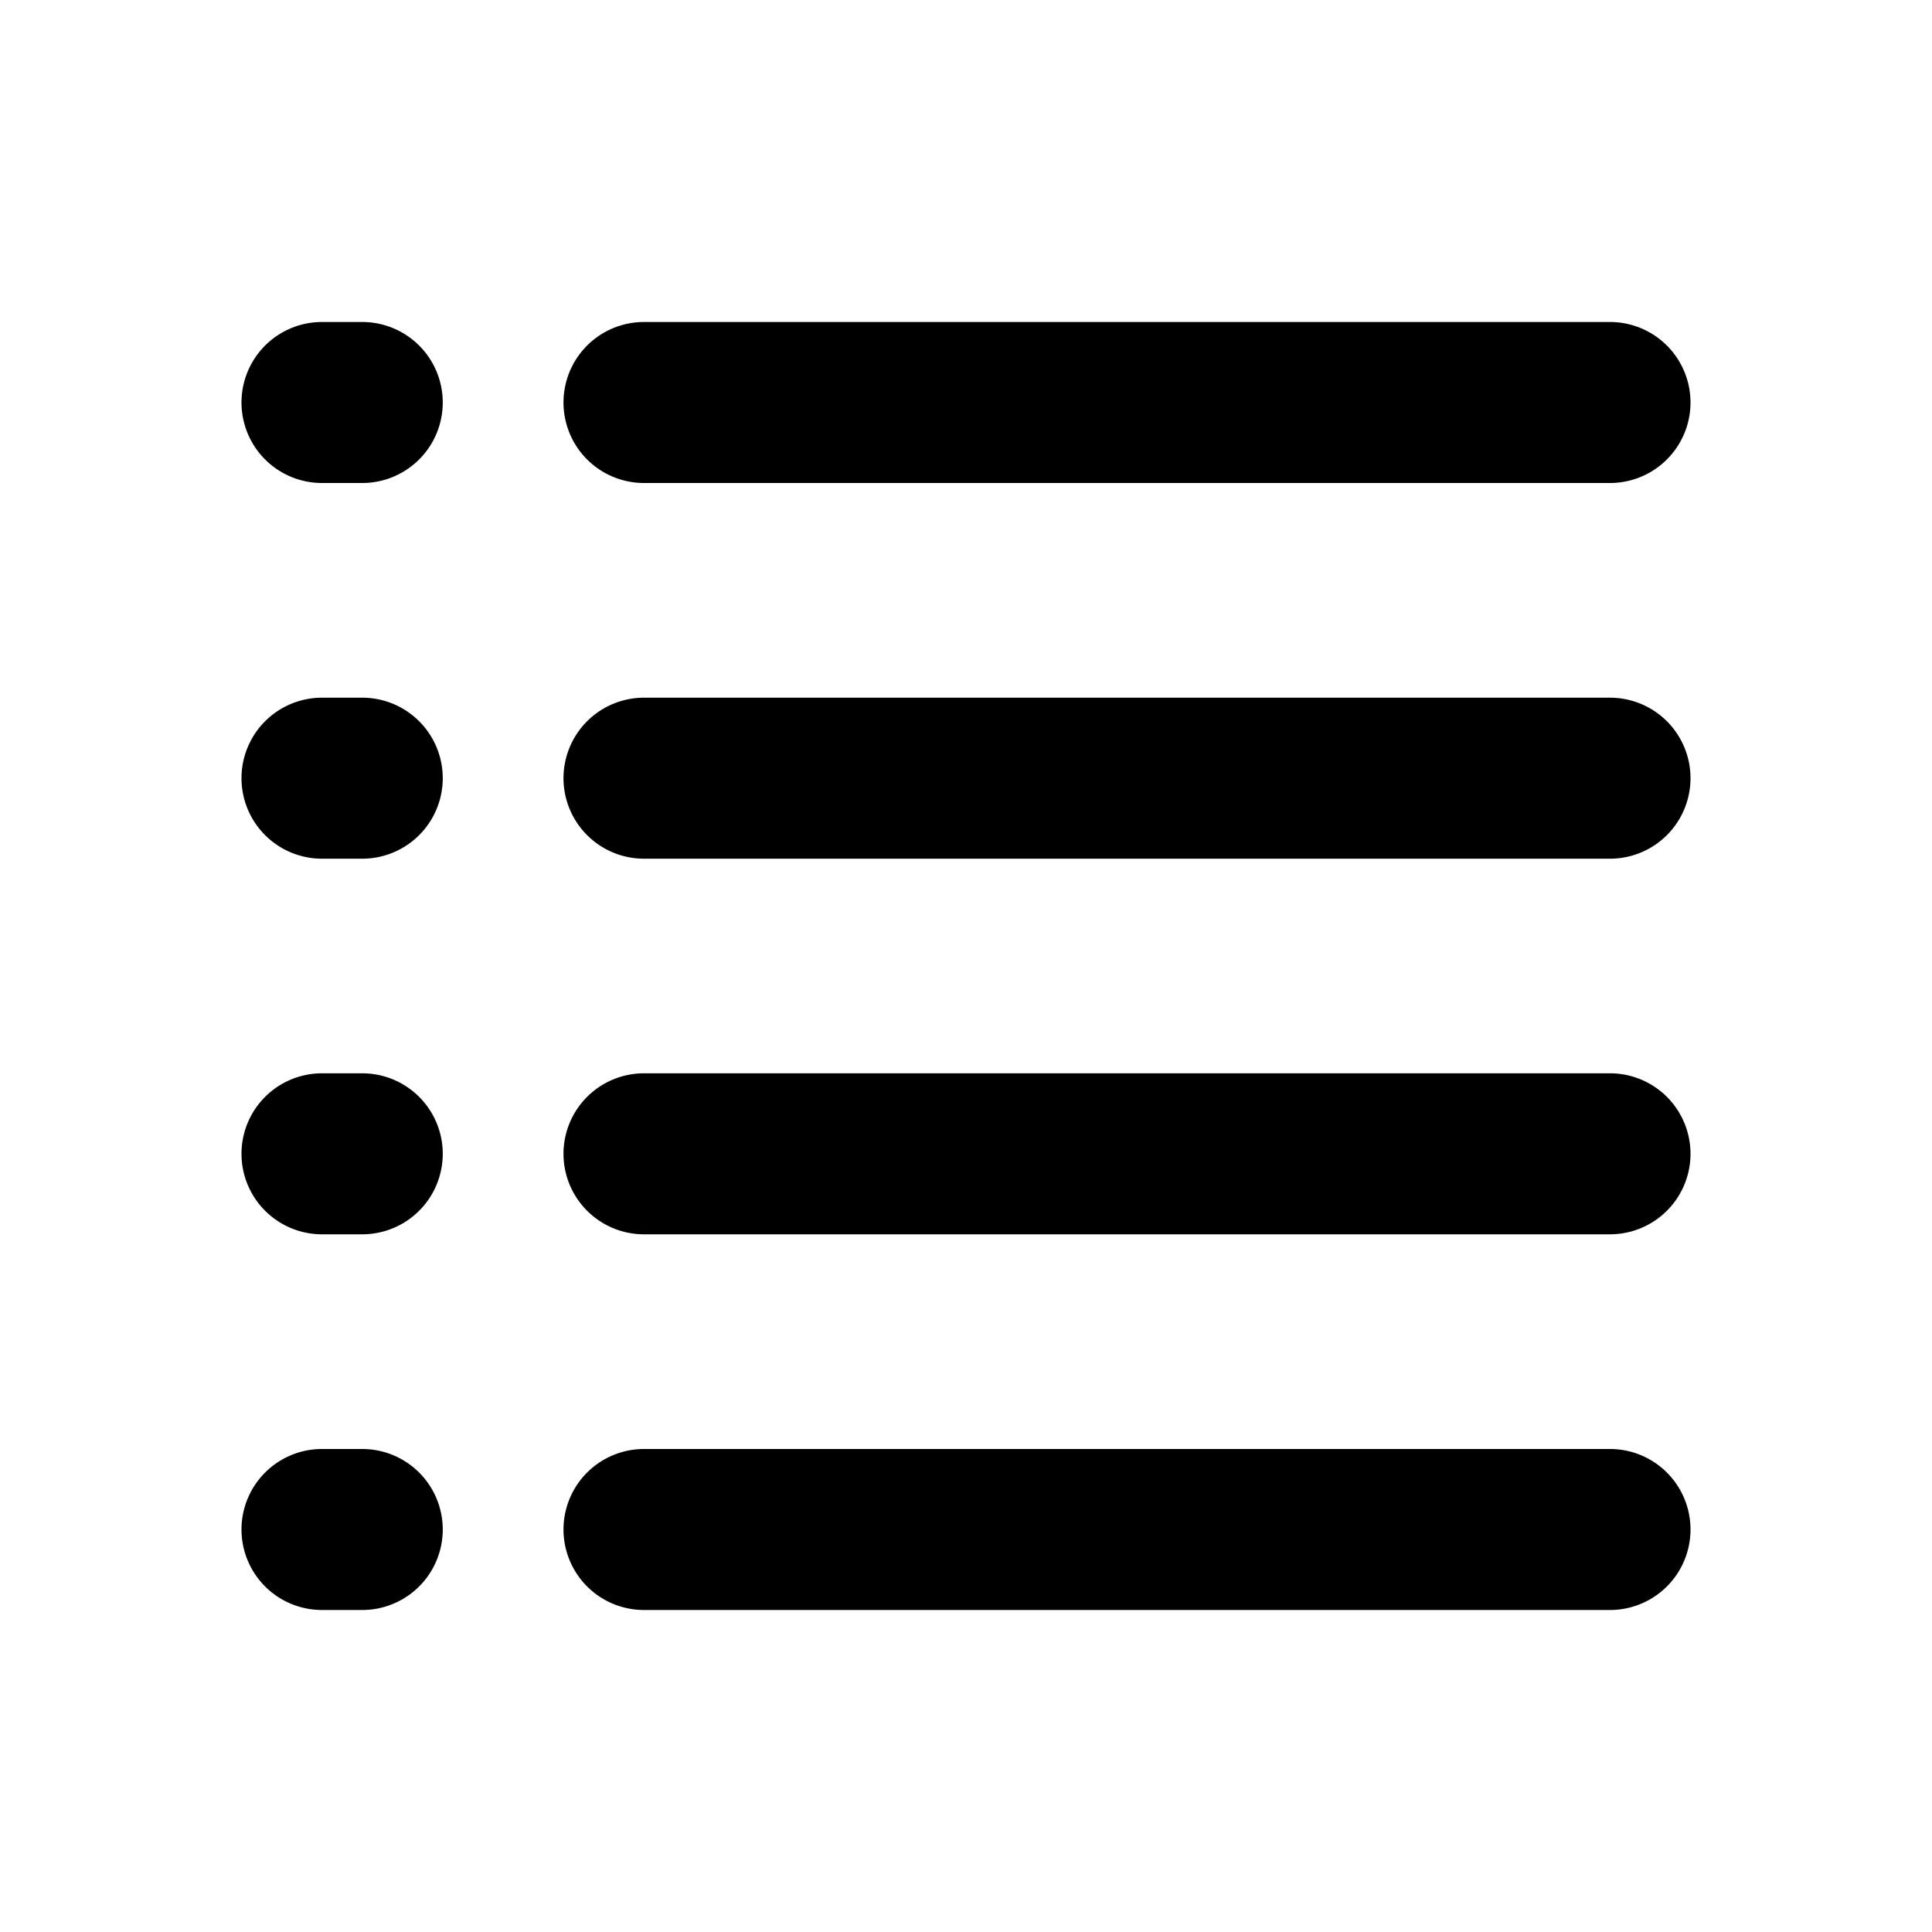 <svg width="20" height="20" xmlns="http://www.w3.org/2000/svg" viewBox="0 0 24 24"><path d="M7 5a1 1 0 011-1h12a1 1 0 110 2H8a1 1 0 01-1-1zM3 5a1 1 0 011-1h.5a1 1 0 010 2H4a1 1 0 01-1-1zM7 9.667a1 1 0 011-1h12a1 1 0 110 2H8a1 1 0 01-1-1zM3 9.667a1 1 0 011-1h.5a1 1 0 110 2H4a1 1 0 01-1-1zM7 14.333a1 1 0 011-1h12a1 1 0 110 2H8a1 1 0 01-1-1zM3 14.333a1 1 0 011-1h.5a1 1 0 110 2H4a1 1 0 01-1-1zM7 19a1 1 0 011-1h12a1 1 0 110 2H8a1 1 0 01-1-1zM3 19a1 1 0 011-1h.5a1 1 0 110 2H4a1 1 0 01-1-1z"></path></svg>